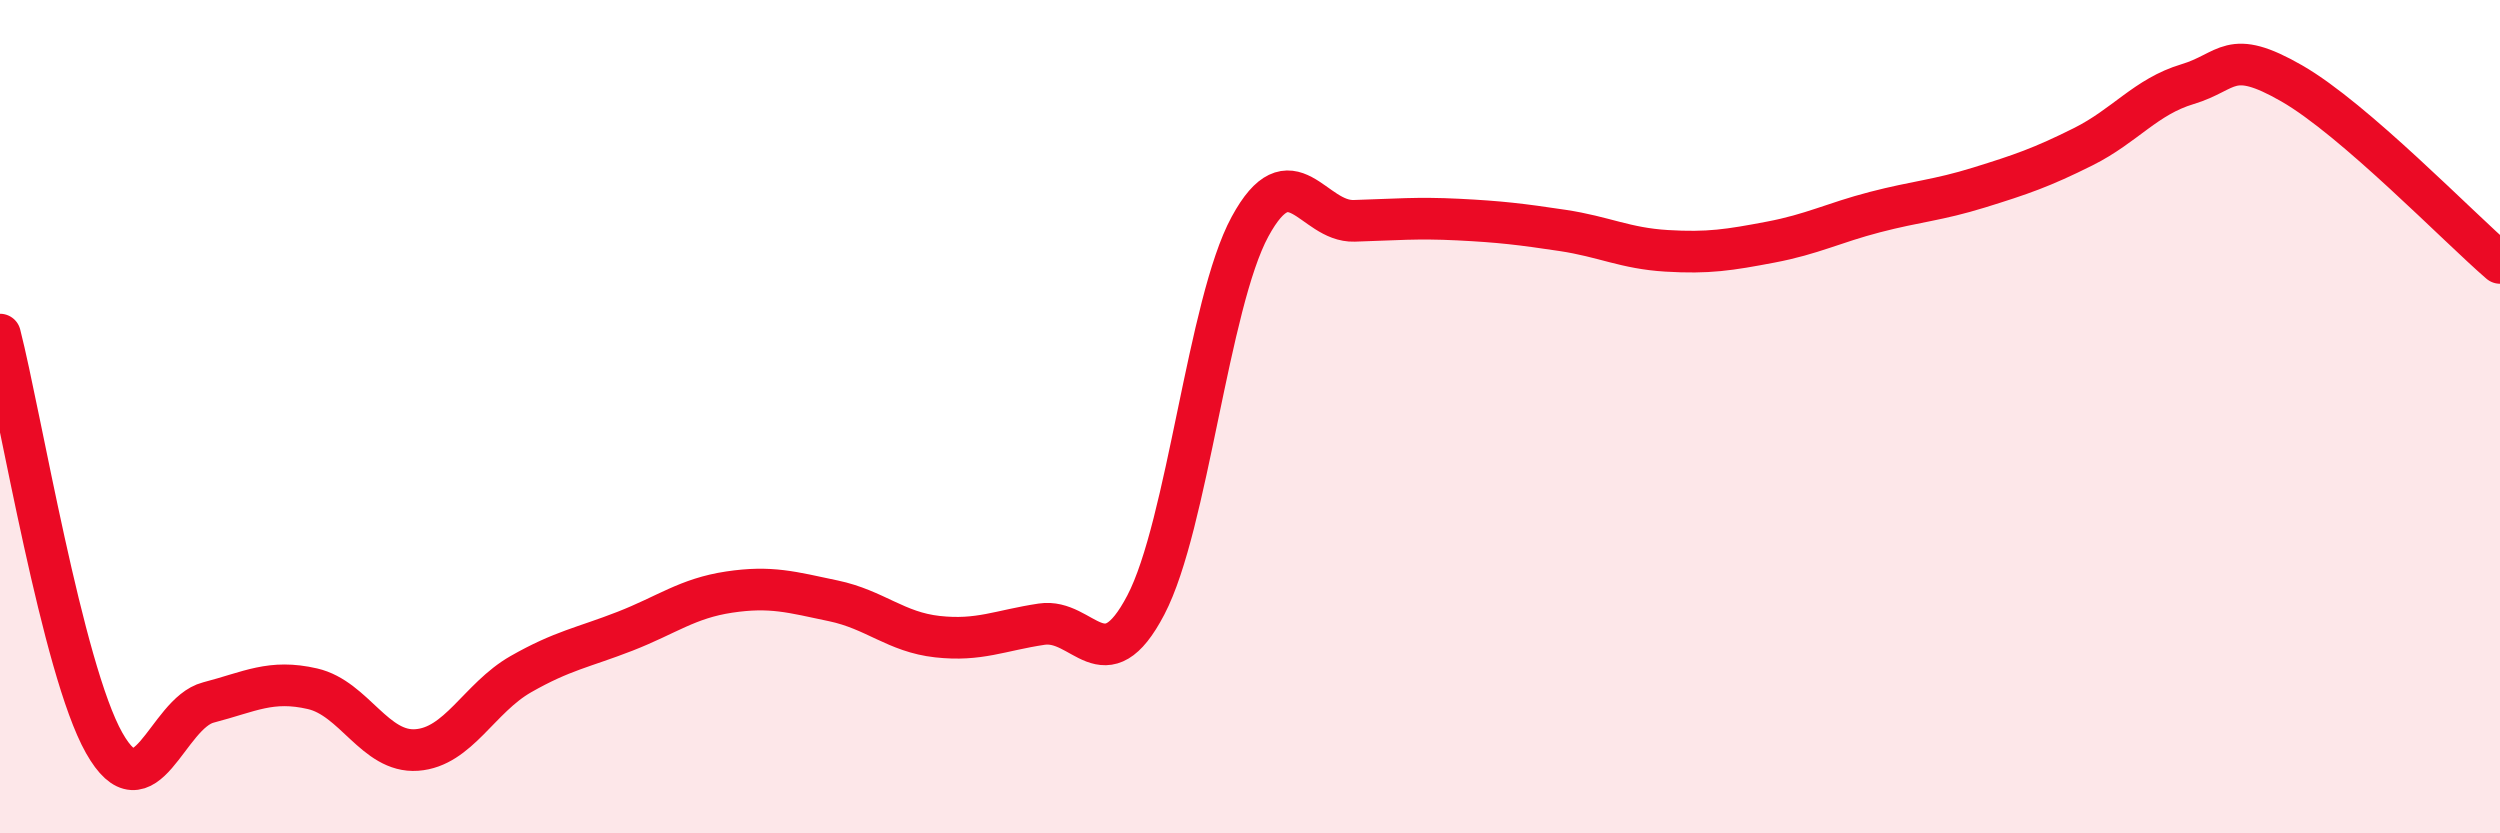 
    <svg width="60" height="20" viewBox="0 0 60 20" xmlns="http://www.w3.org/2000/svg">
      <path
        d="M 0,8.03 C 0.5,9.99 1.5,16.06 2.5,17.83 C 3.5,19.6 4,17.12 5,16.86 C 6,16.6 6.5,16.3 7.5,16.53 C 8.5,16.76 9,18.07 10,18 C 11,17.93 11.5,16.75 12.5,16.18 C 13.5,15.61 14,15.54 15,15.15 C 16,14.76 16.5,14.36 17.5,14.21 C 18.5,14.06 19,14.21 20,14.42 C 21,14.63 21.5,15.17 22.5,15.28 C 23.5,15.39 24,15.13 25,14.98 C 26,14.83 26.5,16.43 27.5,14.52 C 28.5,12.61 29,7.28 30,5.44 C 31,3.6 31.5,5.33 32.5,5.3 C 33.5,5.27 34,5.22 35,5.27 C 36,5.32 36.5,5.38 37.5,5.53 C 38.5,5.68 39,5.96 40,6.02 C 41,6.08 41.5,6 42.5,5.81 C 43.5,5.62 44,5.35 45,5.09 C 46,4.83 46.5,4.81 47.5,4.5 C 48.5,4.19 49,4.02 50,3.52 C 51,3.02 51.5,2.32 52.5,2.02 C 53.5,1.72 53.5,1.14 55,2 C 56.5,2.86 59,5.45 60,6.31L60 20L0 20Z"
        fill="#EB0A25"
        opacity="0.1"
        stroke-linecap="round"
        stroke-linejoin="round"
      />
      <path
        d="M 0,8.03 C 0.5,9.99 1.5,16.06 2.5,17.83 C 3.5,19.6 4,17.12 5,16.86 C 6,16.6 6.5,16.3 7.5,16.53 C 8.5,16.76 9,18.07 10,18 C 11,17.93 11.5,16.75 12.5,16.18 C 13.5,15.61 14,15.54 15,15.15 C 16,14.76 16.5,14.36 17.5,14.21 C 18.5,14.06 19,14.21 20,14.42 C 21,14.63 21.5,15.17 22.5,15.28 C 23.5,15.39 24,15.13 25,14.98 C 26,14.83 26.5,16.43 27.5,14.52 C 28.5,12.61 29,7.28 30,5.44 C 31,3.6 31.5,5.33 32.5,5.3 C 33.5,5.27 34,5.22 35,5.27 C 36,5.32 36.5,5.38 37.5,5.53 C 38.5,5.68 39,5.96 40,6.02 C 41,6.08 41.5,6 42.5,5.81 C 43.5,5.62 44,5.35 45,5.09 C 46,4.83 46.5,4.81 47.5,4.5 C 48.5,4.19 49,4.02 50,3.52 C 51,3.02 51.5,2.32 52.5,2.02 C 53.5,1.72 53.5,1.14 55,2 C 56.5,2.86 59,5.45 60,6.31"
        stroke="#EB0A25"
        stroke-width="1"
        fill="none"
        stroke-linecap="round"
        stroke-linejoin="round"
      />
    </svg>
  